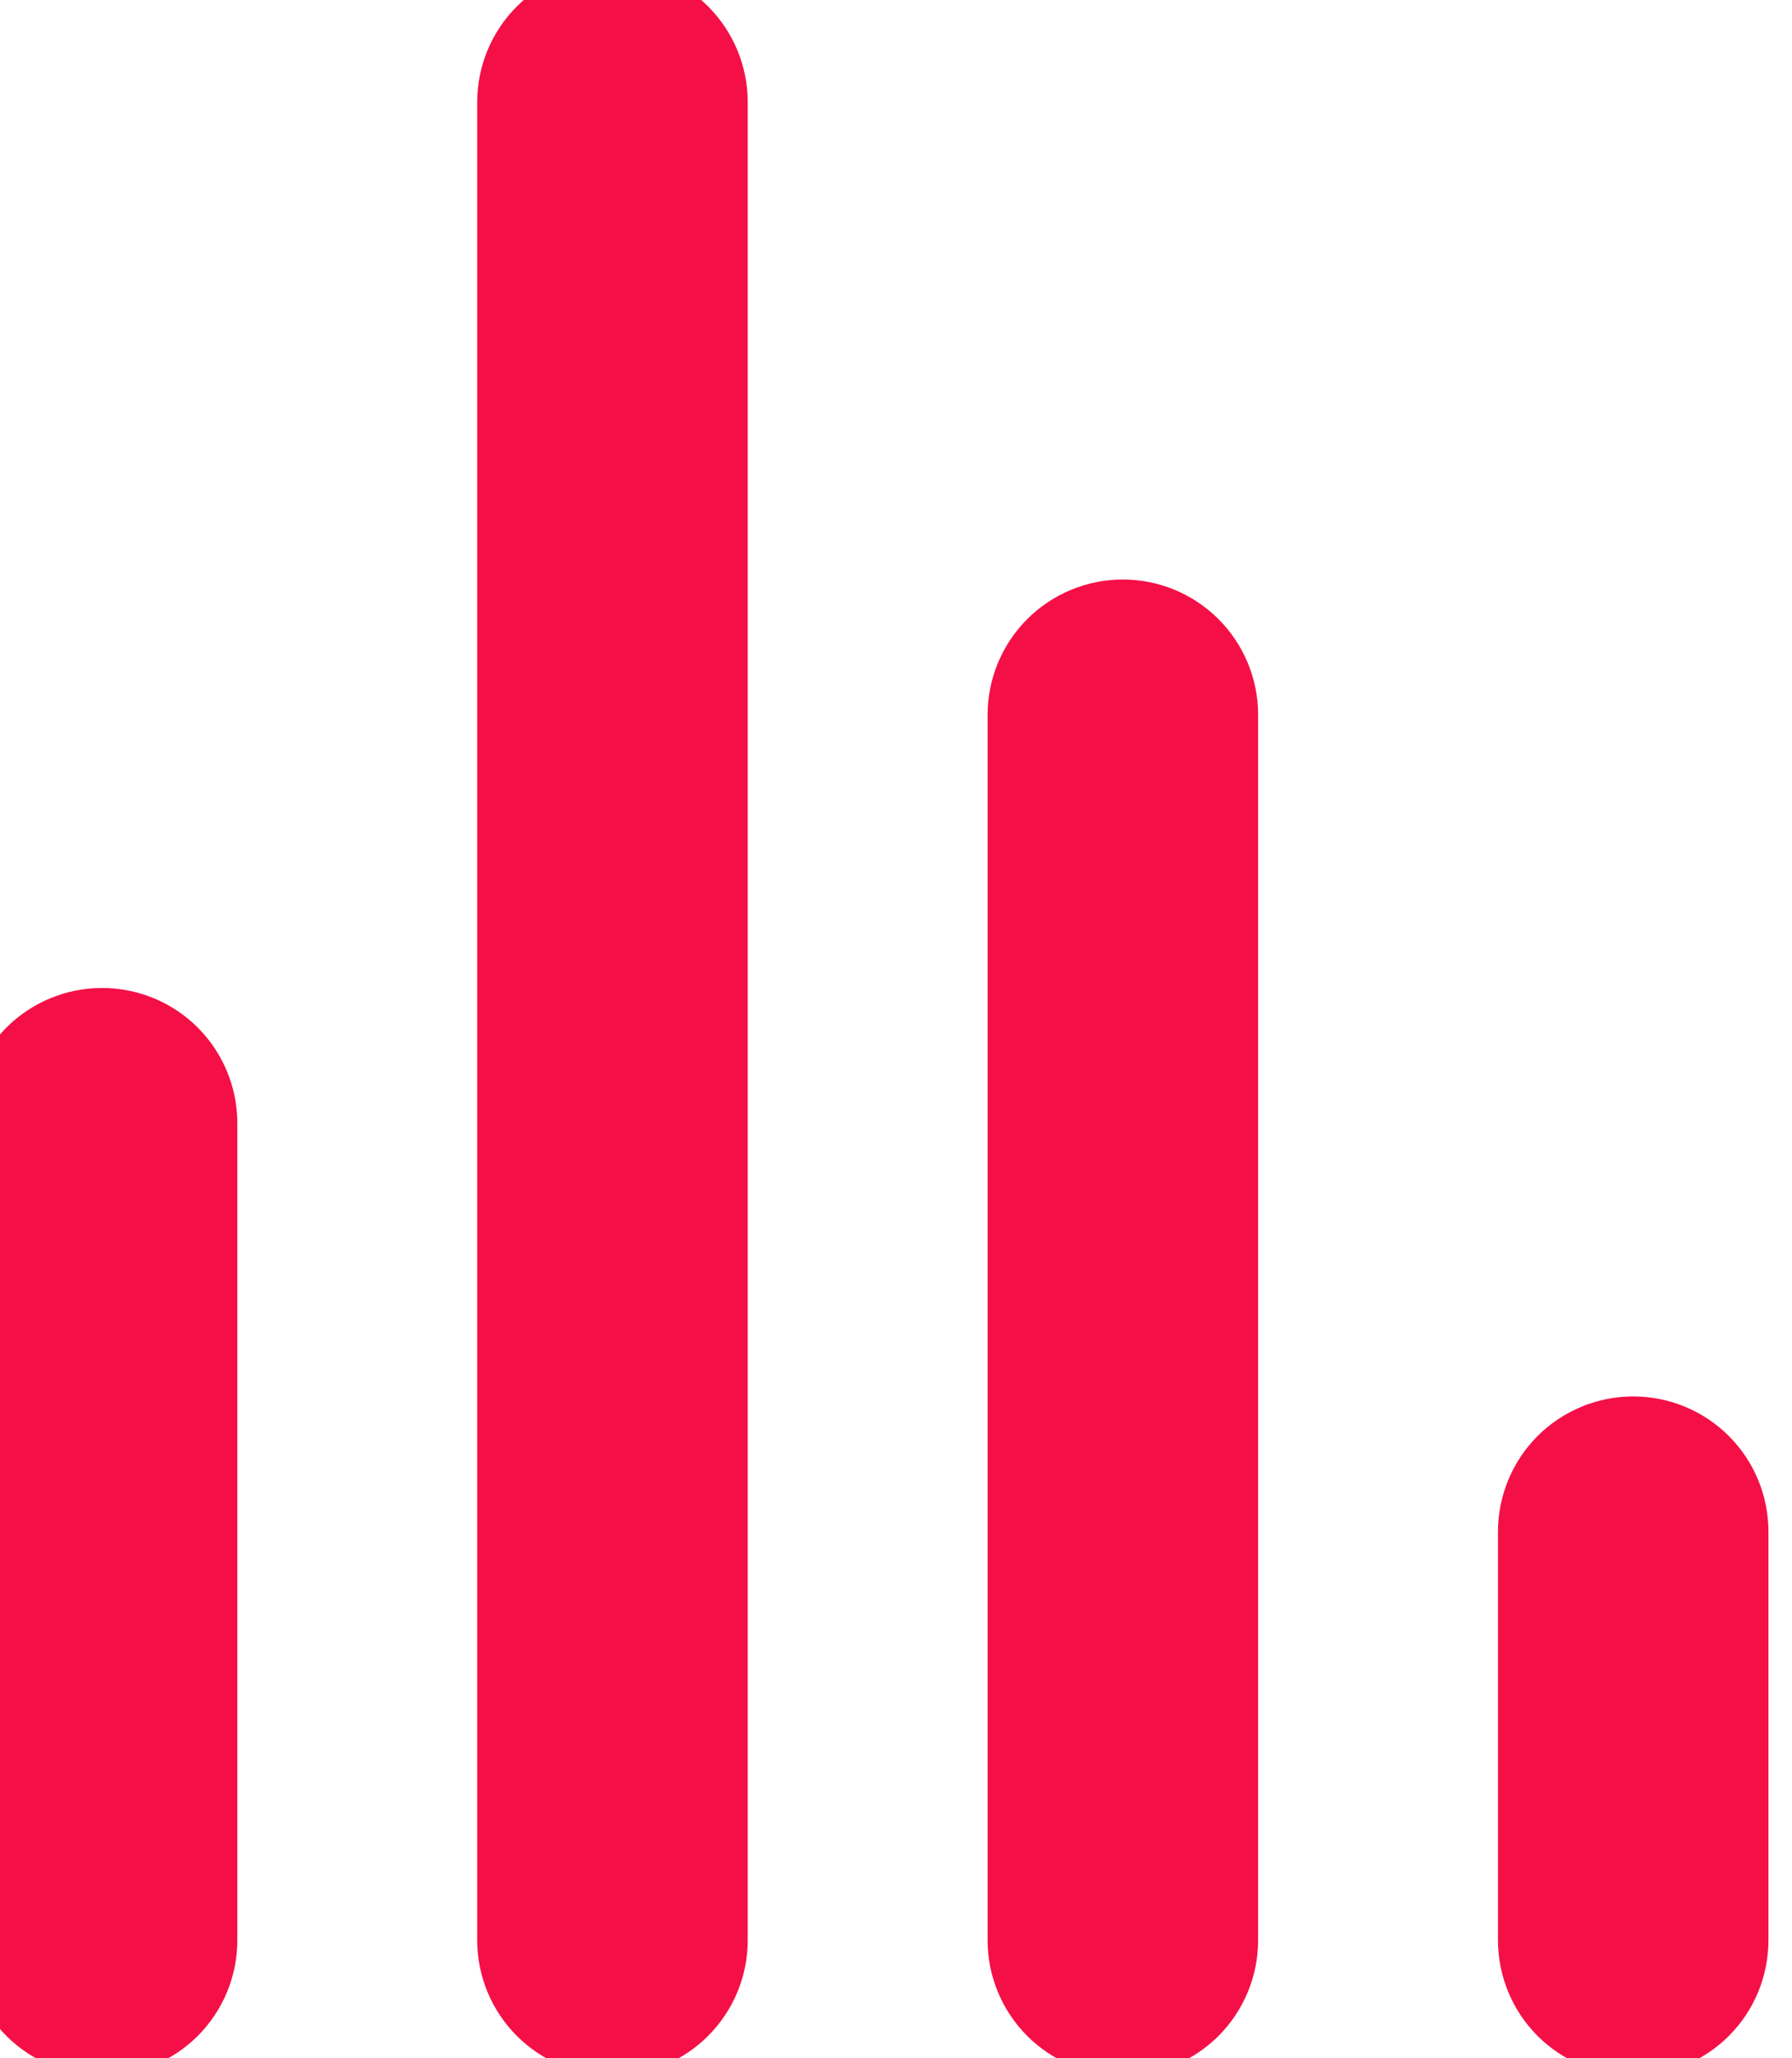 <svg width="27" height="31" viewBox="0 0 27 31" fill="none" xmlns="http://www.w3.org/2000/svg">
<path d="M1.538 15.38C1.946 15.38 2.338 15.542 2.626 15.83C2.914 16.119 3.076 16.51 3.076 16.918V29.222C3.076 29.63 2.914 30.021 2.626 30.31C2.338 30.598 1.946 30.76 1.538 30.76C1.13 30.76 0.739 30.598 0.45 30.31C0.162 30.021 0 29.63 0 29.222V16.918C0 16.51 0.162 16.119 0.45 15.83C0.739 15.542 1.13 15.38 1.538 15.38ZM9.228 0C9.635 0 10.027 0.162 10.315 0.45C10.604 0.739 10.766 1.13 10.766 1.538V29.222C10.766 29.63 10.604 30.021 10.315 30.31C10.027 30.598 9.635 30.76 9.228 30.76C8.82 30.76 8.429 30.598 8.141 30.31C7.852 30.021 7.69 29.63 7.69 29.222V1.538C7.69 1.13 7.852 0.739 8.141 0.45C8.429 0.162 8.82 0 9.228 0ZM16.918 9.228C17.326 9.228 17.717 9.39 18.006 9.679C18.294 9.967 18.456 10.358 18.456 10.766V29.222C18.456 29.63 18.294 30.021 18.006 30.31C17.717 30.598 17.326 30.76 16.918 30.76C16.51 30.76 16.119 30.598 15.83 30.31C15.542 30.021 15.38 29.63 15.38 29.222V10.766C15.38 10.358 15.542 9.967 15.83 9.679C16.119 9.39 16.51 9.228 16.918 9.228ZM24.607 21.532C25.015 21.532 25.407 21.694 25.695 21.982C25.984 22.271 26.145 22.662 26.145 23.07V29.222C26.145 29.63 25.984 30.021 25.695 30.31C25.407 30.598 25.015 30.76 24.607 30.76C24.2 30.76 23.809 30.598 23.52 30.31C23.232 30.021 23.07 29.63 23.07 29.222V23.07C23.07 22.662 23.232 22.271 23.52 21.982C23.809 21.694 24.2 21.532 24.607 21.532Z" fill="#F41046"/>
<path d="M1.538 15.38C1.946 15.38 2.338 15.542 2.626 15.83C2.914 16.119 3.076 16.51 3.076 16.918V29.222C3.076 29.63 2.914 30.021 2.626 30.31C2.338 30.598 1.946 30.76 1.538 30.76C1.13 30.76 0.739 30.598 0.45 30.31C0.162 30.021 0 29.63 0 29.222V16.918C0 16.51 0.162 16.119 0.45 15.83C0.739 15.542 1.13 15.38 1.538 15.38ZM9.228 0C9.635 0 10.027 0.162 10.315 0.45C10.604 0.739 10.766 1.13 10.766 1.538V29.222C10.766 29.63 10.604 30.021 10.315 30.31C10.027 30.598 9.635 30.76 9.228 30.76C8.82 30.76 8.429 30.598 8.141 30.31C7.852 30.021 7.69 29.63 7.69 29.222V1.538C7.69 1.13 7.852 0.739 8.141 0.45C8.429 0.162 8.82 0 9.228 0ZM16.918 9.228C17.326 9.228 17.717 9.39 18.006 9.679C18.294 9.967 18.456 10.358 18.456 10.766V29.222C18.456 29.63 18.294 30.021 18.006 30.31C17.717 30.598 17.326 30.76 16.918 30.76C16.51 30.76 16.119 30.598 15.83 30.31C15.542 30.021 15.38 29.63 15.38 29.222V10.766C15.38 10.358 15.542 9.967 15.83 9.679C16.119 9.39 16.51 9.228 16.918 9.228ZM24.607 21.532C25.015 21.532 25.407 21.694 25.695 21.982C25.984 22.271 26.145 22.662 26.145 23.07V29.222C26.145 29.63 25.984 30.021 25.695 30.31C25.407 30.598 25.015 30.76 24.607 30.76C24.2 30.76 23.809 30.598 23.52 30.31C23.232 30.021 23.07 29.63 23.07 29.222V23.07C23.07 22.662 23.232 22.271 23.52 21.982C23.809 21.694 24.2 21.532 24.607 21.532Z" stroke="#F41046"/>
</svg>
